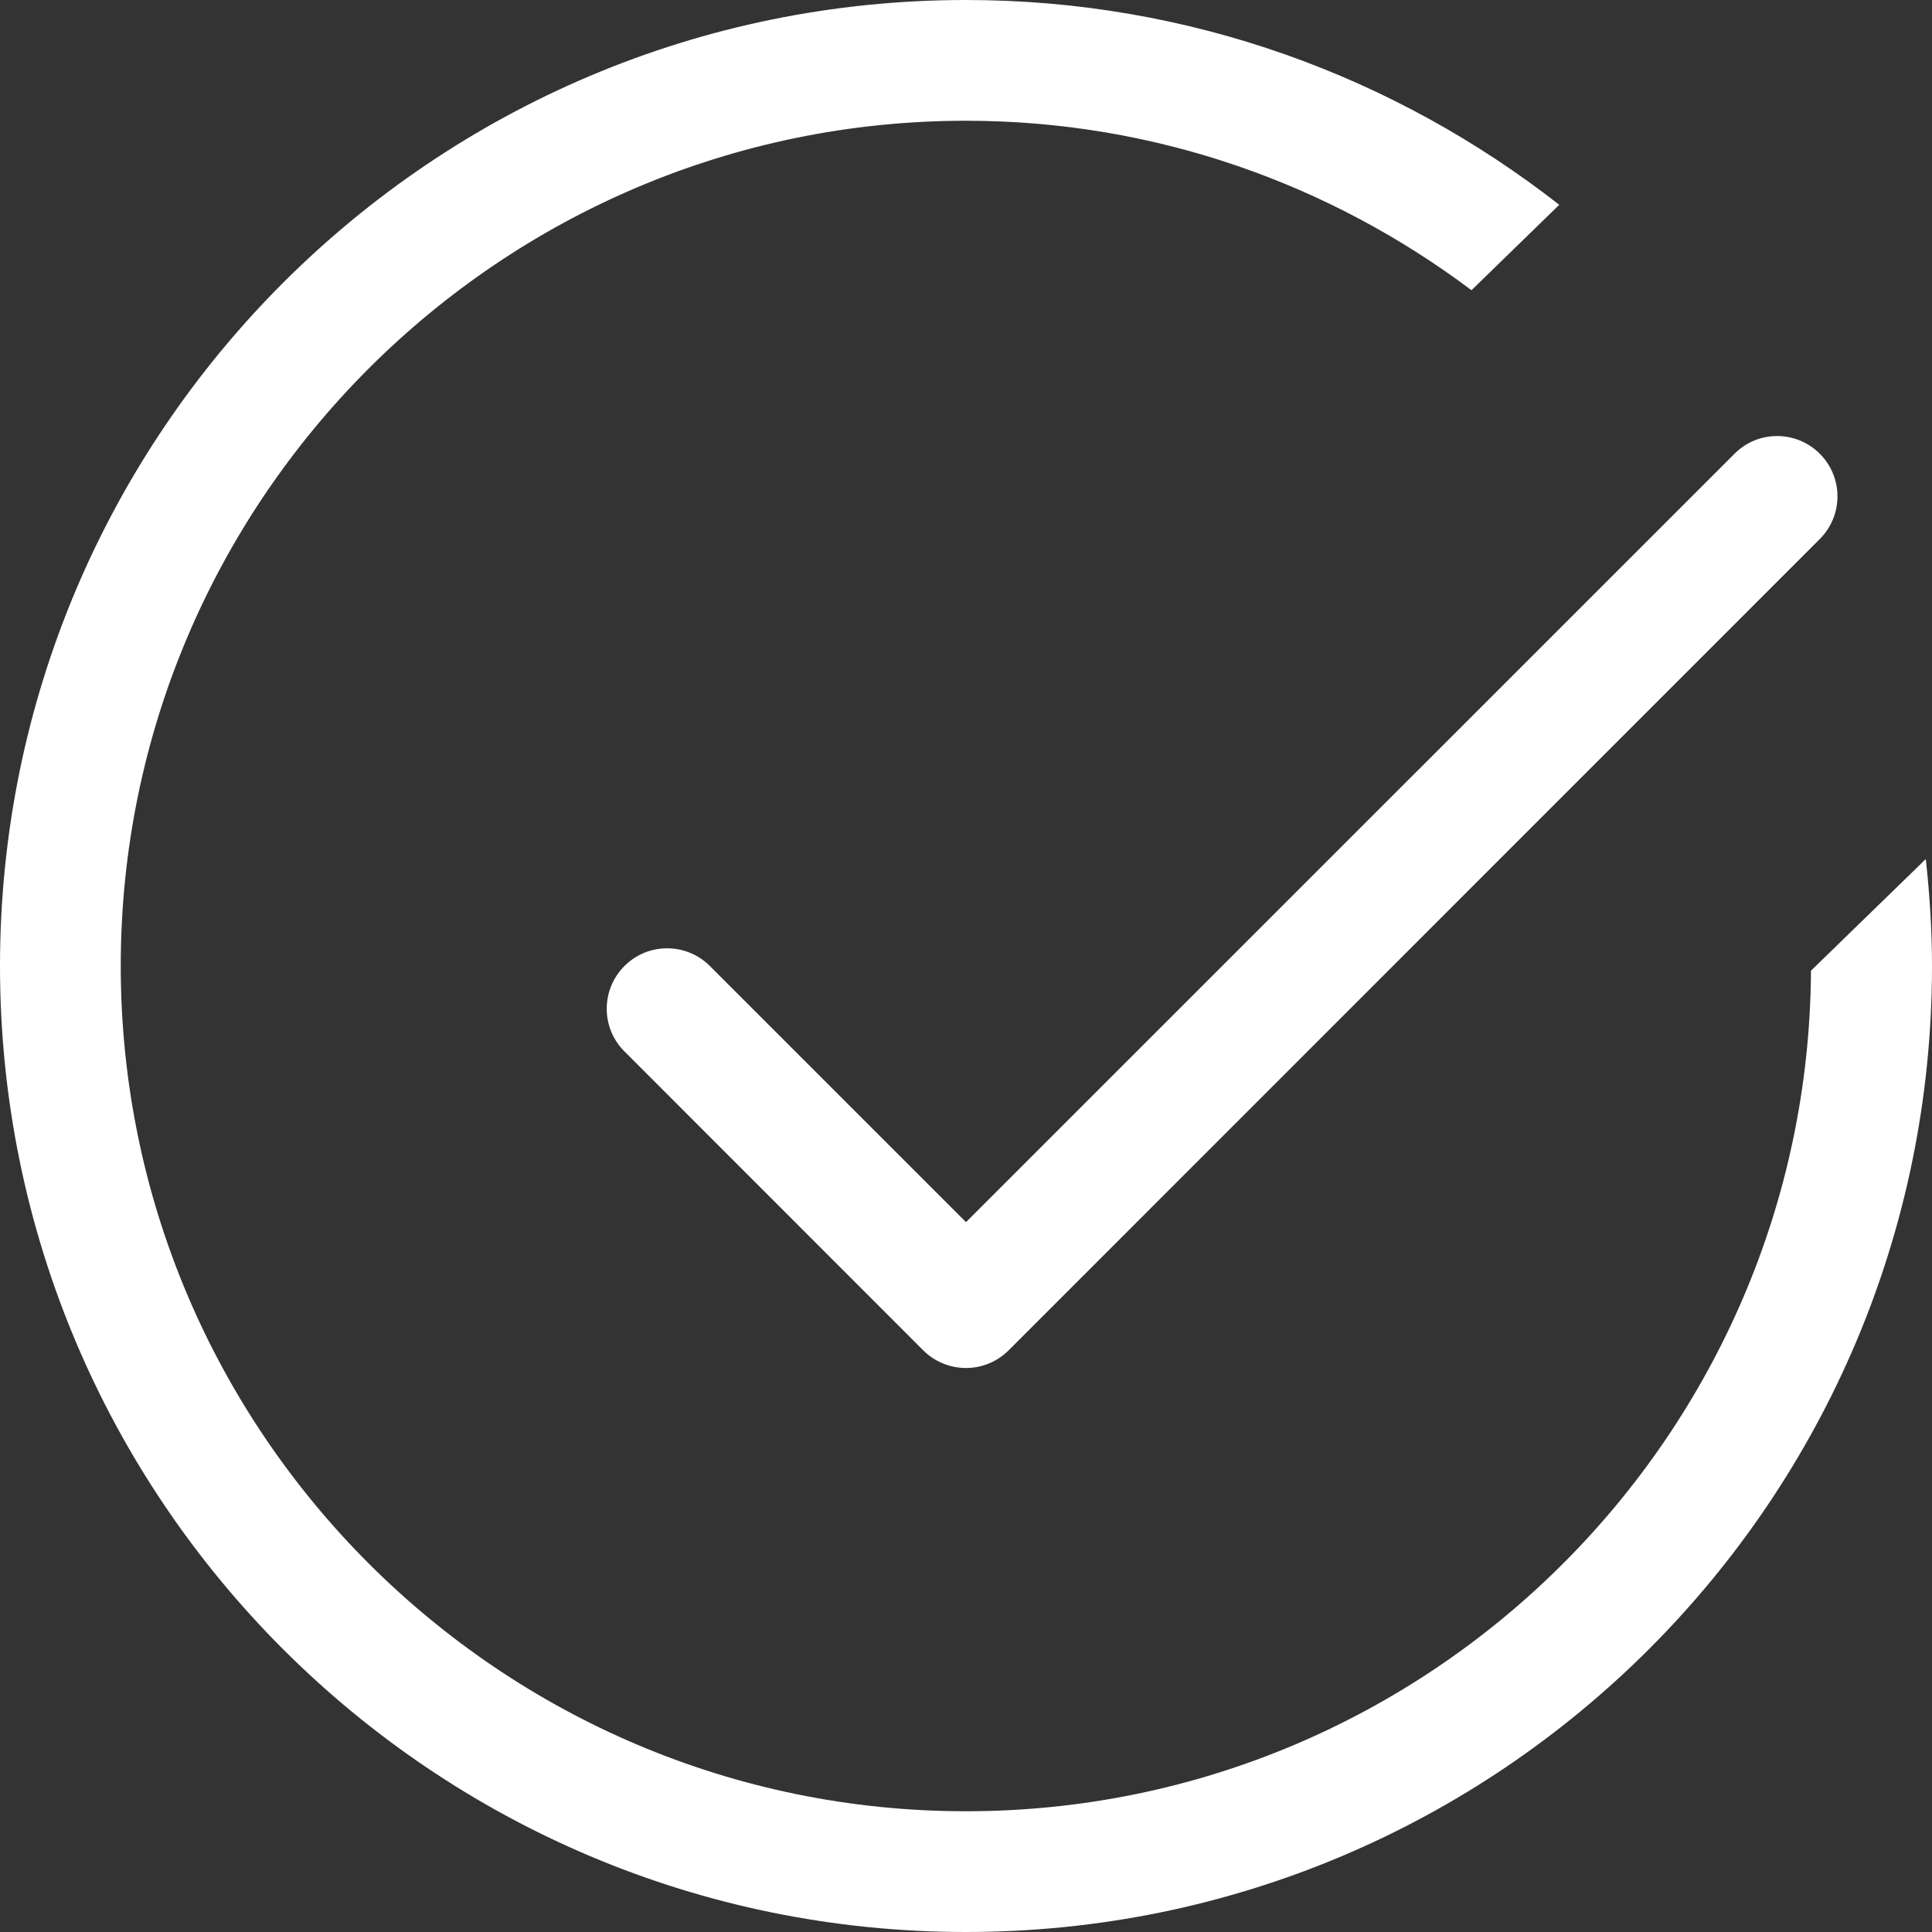 <svg xmlns="http://www.w3.org/2000/svg" xmlns:xlink="http://www.w3.org/1999/xlink" preserveAspectRatio="xMidYMid" width="14" height="14" viewBox="0 0 14 14">
  <rect x="0" y="0" width="14" height="14" fill="#333333" stroke="none"/>
  <defs>
    <style>
      .cls-1 {
        fill: #fff;
        fill-rule: evenodd;
      }
    </style>
  </defs>
  <path d="M13.955,6.225 C13.983,6.480 14.000,6.738 14.000,7.000 C14.000,10.866 10.866,14.000 7.000,14.000 C3.134,14.000 -0.000,10.866 -0.000,7.000 C-0.000,3.134 3.134,-0.000 7.000,-0.000 C8.623,-0.000 10.112,0.557 11.299,1.484 L10.663,2.103 C9.640,1.335 8.374,0.875 7.000,0.875 C3.623,0.875 0.875,3.623 0.875,7.000 C0.875,10.377 3.623,13.125 7.000,13.125 C10.366,13.125 13.104,10.396 13.123,7.034 L13.955,6.225 ZM13.187,3.288 C13.016,3.117 12.739,3.117 12.569,3.288 L7.000,8.856 L5.144,7.000 C4.973,6.829 4.696,6.829 4.525,7.000 C4.354,7.171 4.354,7.448 4.524,7.618 L6.690,9.785 C6.772,9.867 6.884,9.913 7.000,9.913 C7.116,9.913 7.227,9.867 7.309,9.785 L13.187,3.906 C13.269,3.824 13.315,3.713 13.315,3.597 C13.315,3.481 13.269,3.370 13.187,3.288 Z" class="cls-1"/>
</svg>